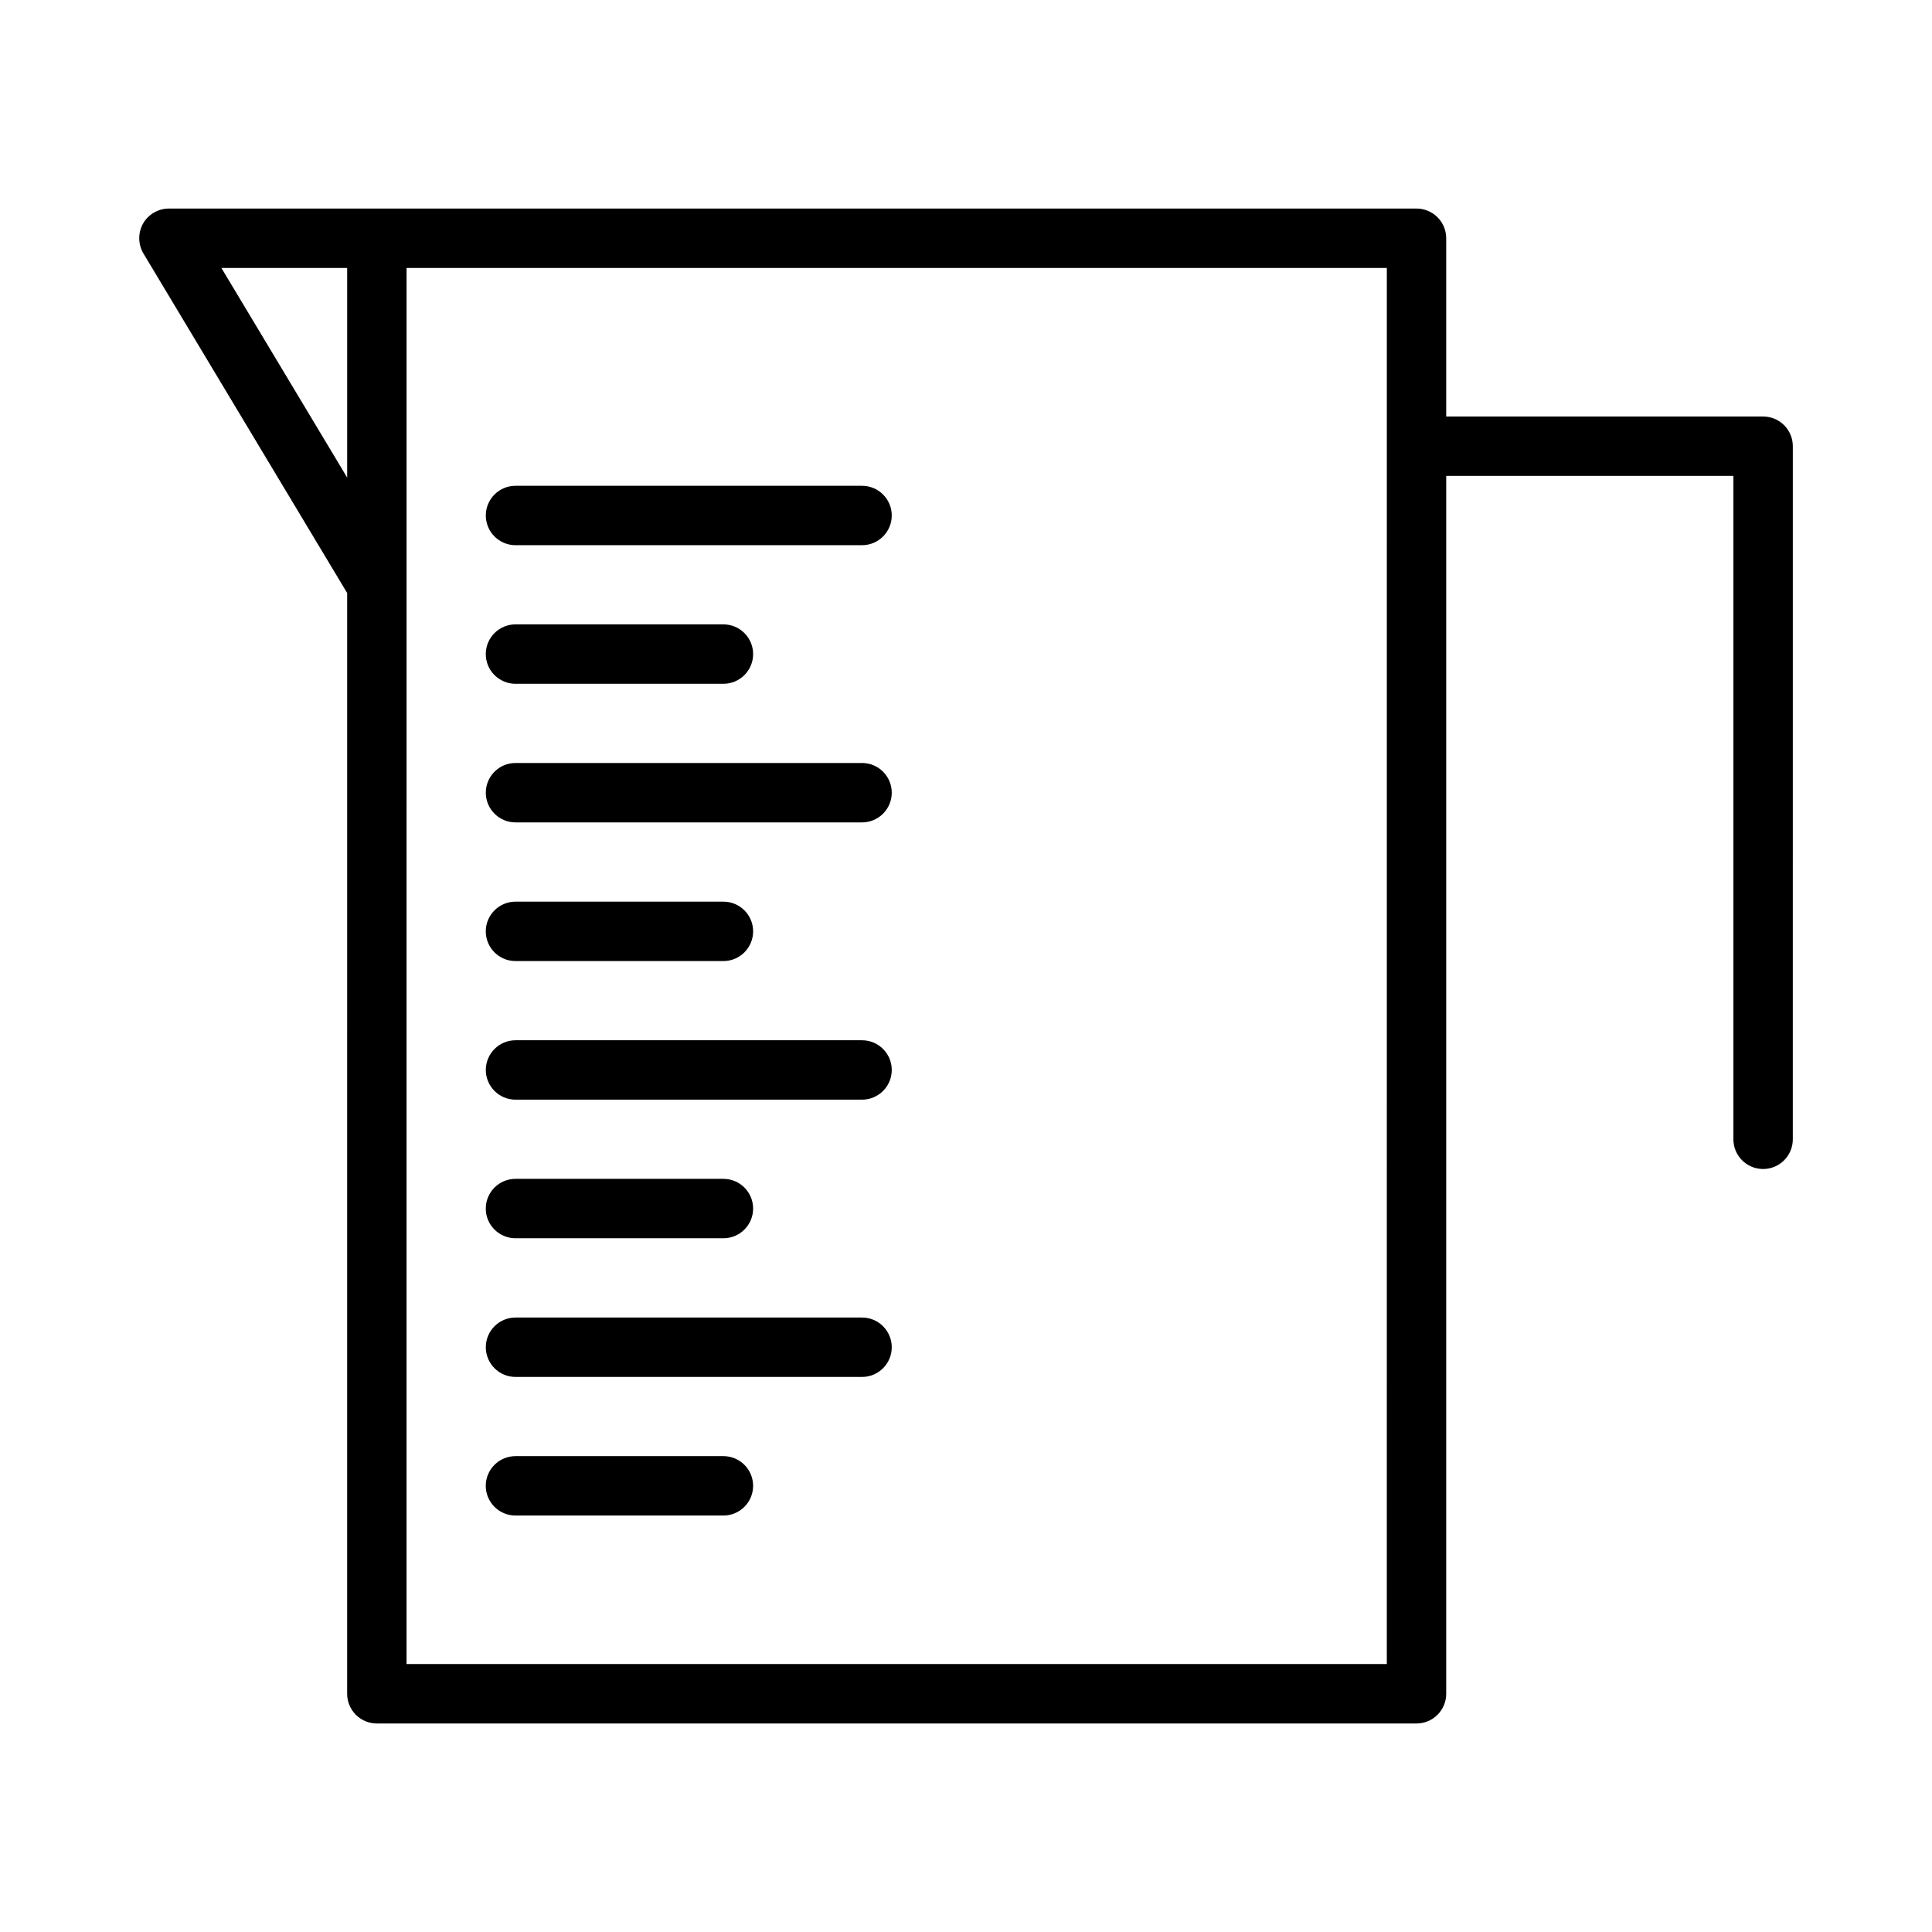 <?xml version="1.0" encoding="UTF-8"?>
<!-- The Best Svg Icon site in the world: iconSvg.co, Visit us! https://iconsvg.co -->
<svg fill="#000000" width="800px" height="800px" version="1.1" viewBox="144 144 512 512" xmlns="http://www.w3.org/2000/svg">
 <g>
  <path d="m611.24 254.37h-83.98v-47.23c0-4.344-3.527-7.871-7.871-7.871h-330.62c-2.832 0-5.465 1.527-6.863 3.984-1.371 2.484-1.34 5.504 0.109 7.93l53.988 89.977-0.004 291.71c0 4.344 3.527 7.871 7.871 7.871h275.52c4.344 0 7.871-3.527 7.871-7.871l0.004-322.75h76.105v175.81c0 4.344 3.527 7.871 7.871 7.871s7.871-3.527 7.871-7.871l0.004-183.68c0-4.344-3.527-7.871-7.871-7.871zm-408.57-39.359h33.332v55.547zm308.85 369.98h-259.78l0.004-286.02v-83.961h259.78z"/>
  <path d="m372.45 272.74h-91.832c-4.344 0-7.871 3.527-7.871 7.871s3.527 7.871 7.871 7.871h91.836c4.344 0 7.871-3.527 7.871-7.871s-3.527-7.871-7.875-7.871z"/>
  <path d="m280.61 325.21h55.105c4.344 0 7.871-3.527 7.871-7.871s-3.527-7.871-7.871-7.871h-55.105c-4.344 0-7.871 3.527-7.871 7.871-0.004 4.344 3.523 7.871 7.871 7.871z"/>
  <path d="m372.45 346.2h-91.832c-4.344 0-7.871 3.527-7.871 7.871s3.527 7.871 7.871 7.871h91.836c4.344 0 7.871-3.527 7.871-7.871s-3.527-7.871-7.875-7.871z"/>
  <path d="m280.61 398.69h55.105c4.344 0 7.871-3.527 7.871-7.871s-3.527-7.871-7.871-7.871h-55.105c-4.344 0-7.871 3.527-7.871 7.871-0.004 4.344 3.523 7.871 7.871 7.871z"/>
  <path d="m372.45 419.68h-91.832c-4.344 0-7.871 3.527-7.871 7.871s3.527 7.871 7.871 7.871h91.836c4.344 0 7.871-3.527 7.871-7.871s-3.527-7.871-7.875-7.871z"/>
  <path d="m280.61 472.15h55.105c4.344 0 7.871-3.527 7.871-7.871s-3.527-7.871-7.871-7.871h-55.105c-4.344 0-7.871 3.527-7.871 7.871-0.004 4.344 3.523 7.871 7.871 7.871z"/>
  <path d="m372.45 493.16h-91.832c-4.344 0-7.871 3.527-7.871 7.871s3.527 7.871 7.871 7.871h91.836c4.344 0 7.871-3.527 7.871-7.871s-3.527-7.871-7.875-7.871z"/>
  <path d="m335.71 529.89h-55.105c-4.344 0-7.871 3.527-7.871 7.871s3.527 7.871 7.871 7.871h55.105c4.344 0 7.871-3.527 7.871-7.871s-3.523-7.871-7.871-7.871z"/>
 </g>
</svg>